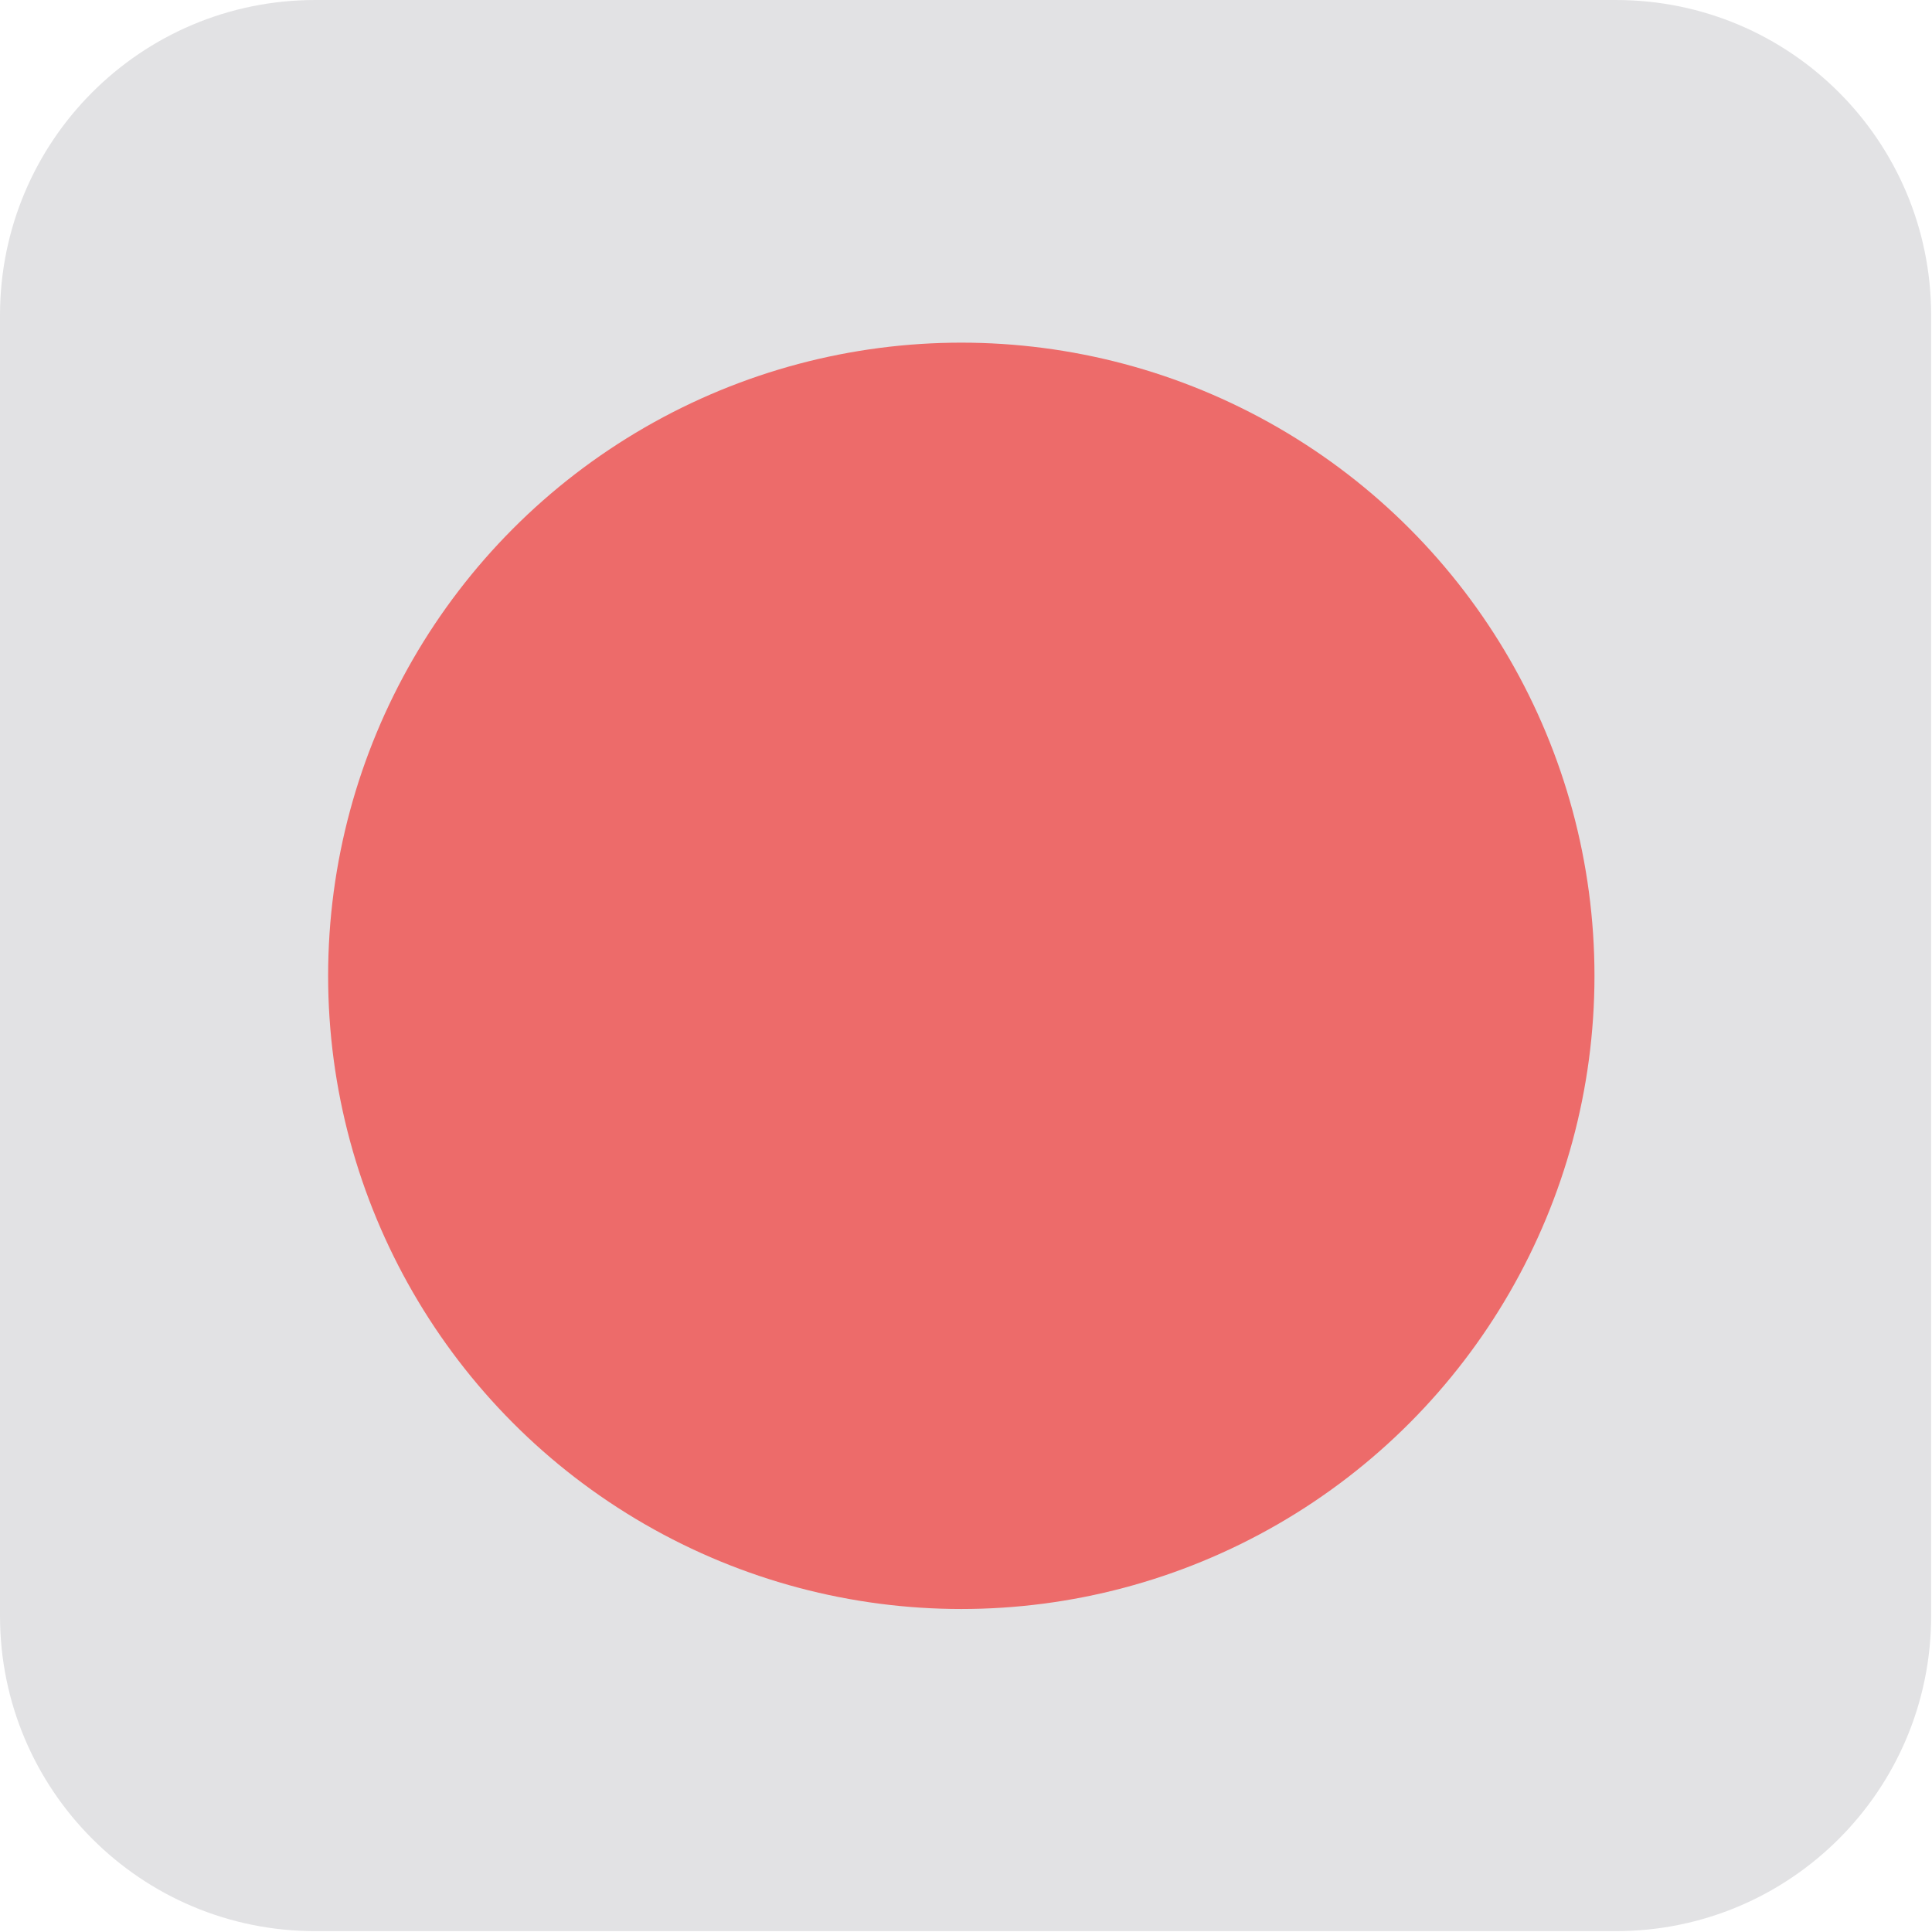 <?xml version="1.0" encoding="utf-8"?>
<!-- Generator: Adobe Illustrator 27.4.0, SVG Export Plug-In . SVG Version: 6.00 Build 0)  -->
<svg version="1.1" id="Calque_1" xmlns="http://www.w3.org/2000/svg" xmlns:xlink="http://www.w3.org/1999/xlink" x="0px" y="0px"
	 viewBox="0 0 226.1 226.1" style="enable-background:new 0 0 226.1 226.1;" xml:space="preserve">
<style type="text/css">
	.st0{fill:#E2E2E4;}
	.st1{fill:#ED6B6A;}
</style>
<path class="st0" d="M36.9,0h152.2c20.4,0,36.9,16.5,36.9,36.9v152.2c0,20.4-16.5,36.9-36.9,36.9H36.9C16.5,226,0,209.5,0,189.1
	V36.9C0,16.5,16.5,0,36.9,0z"/>
<circle class="st1" cx="112.5" cy="114.2" r="74.1"/>
</svg>
